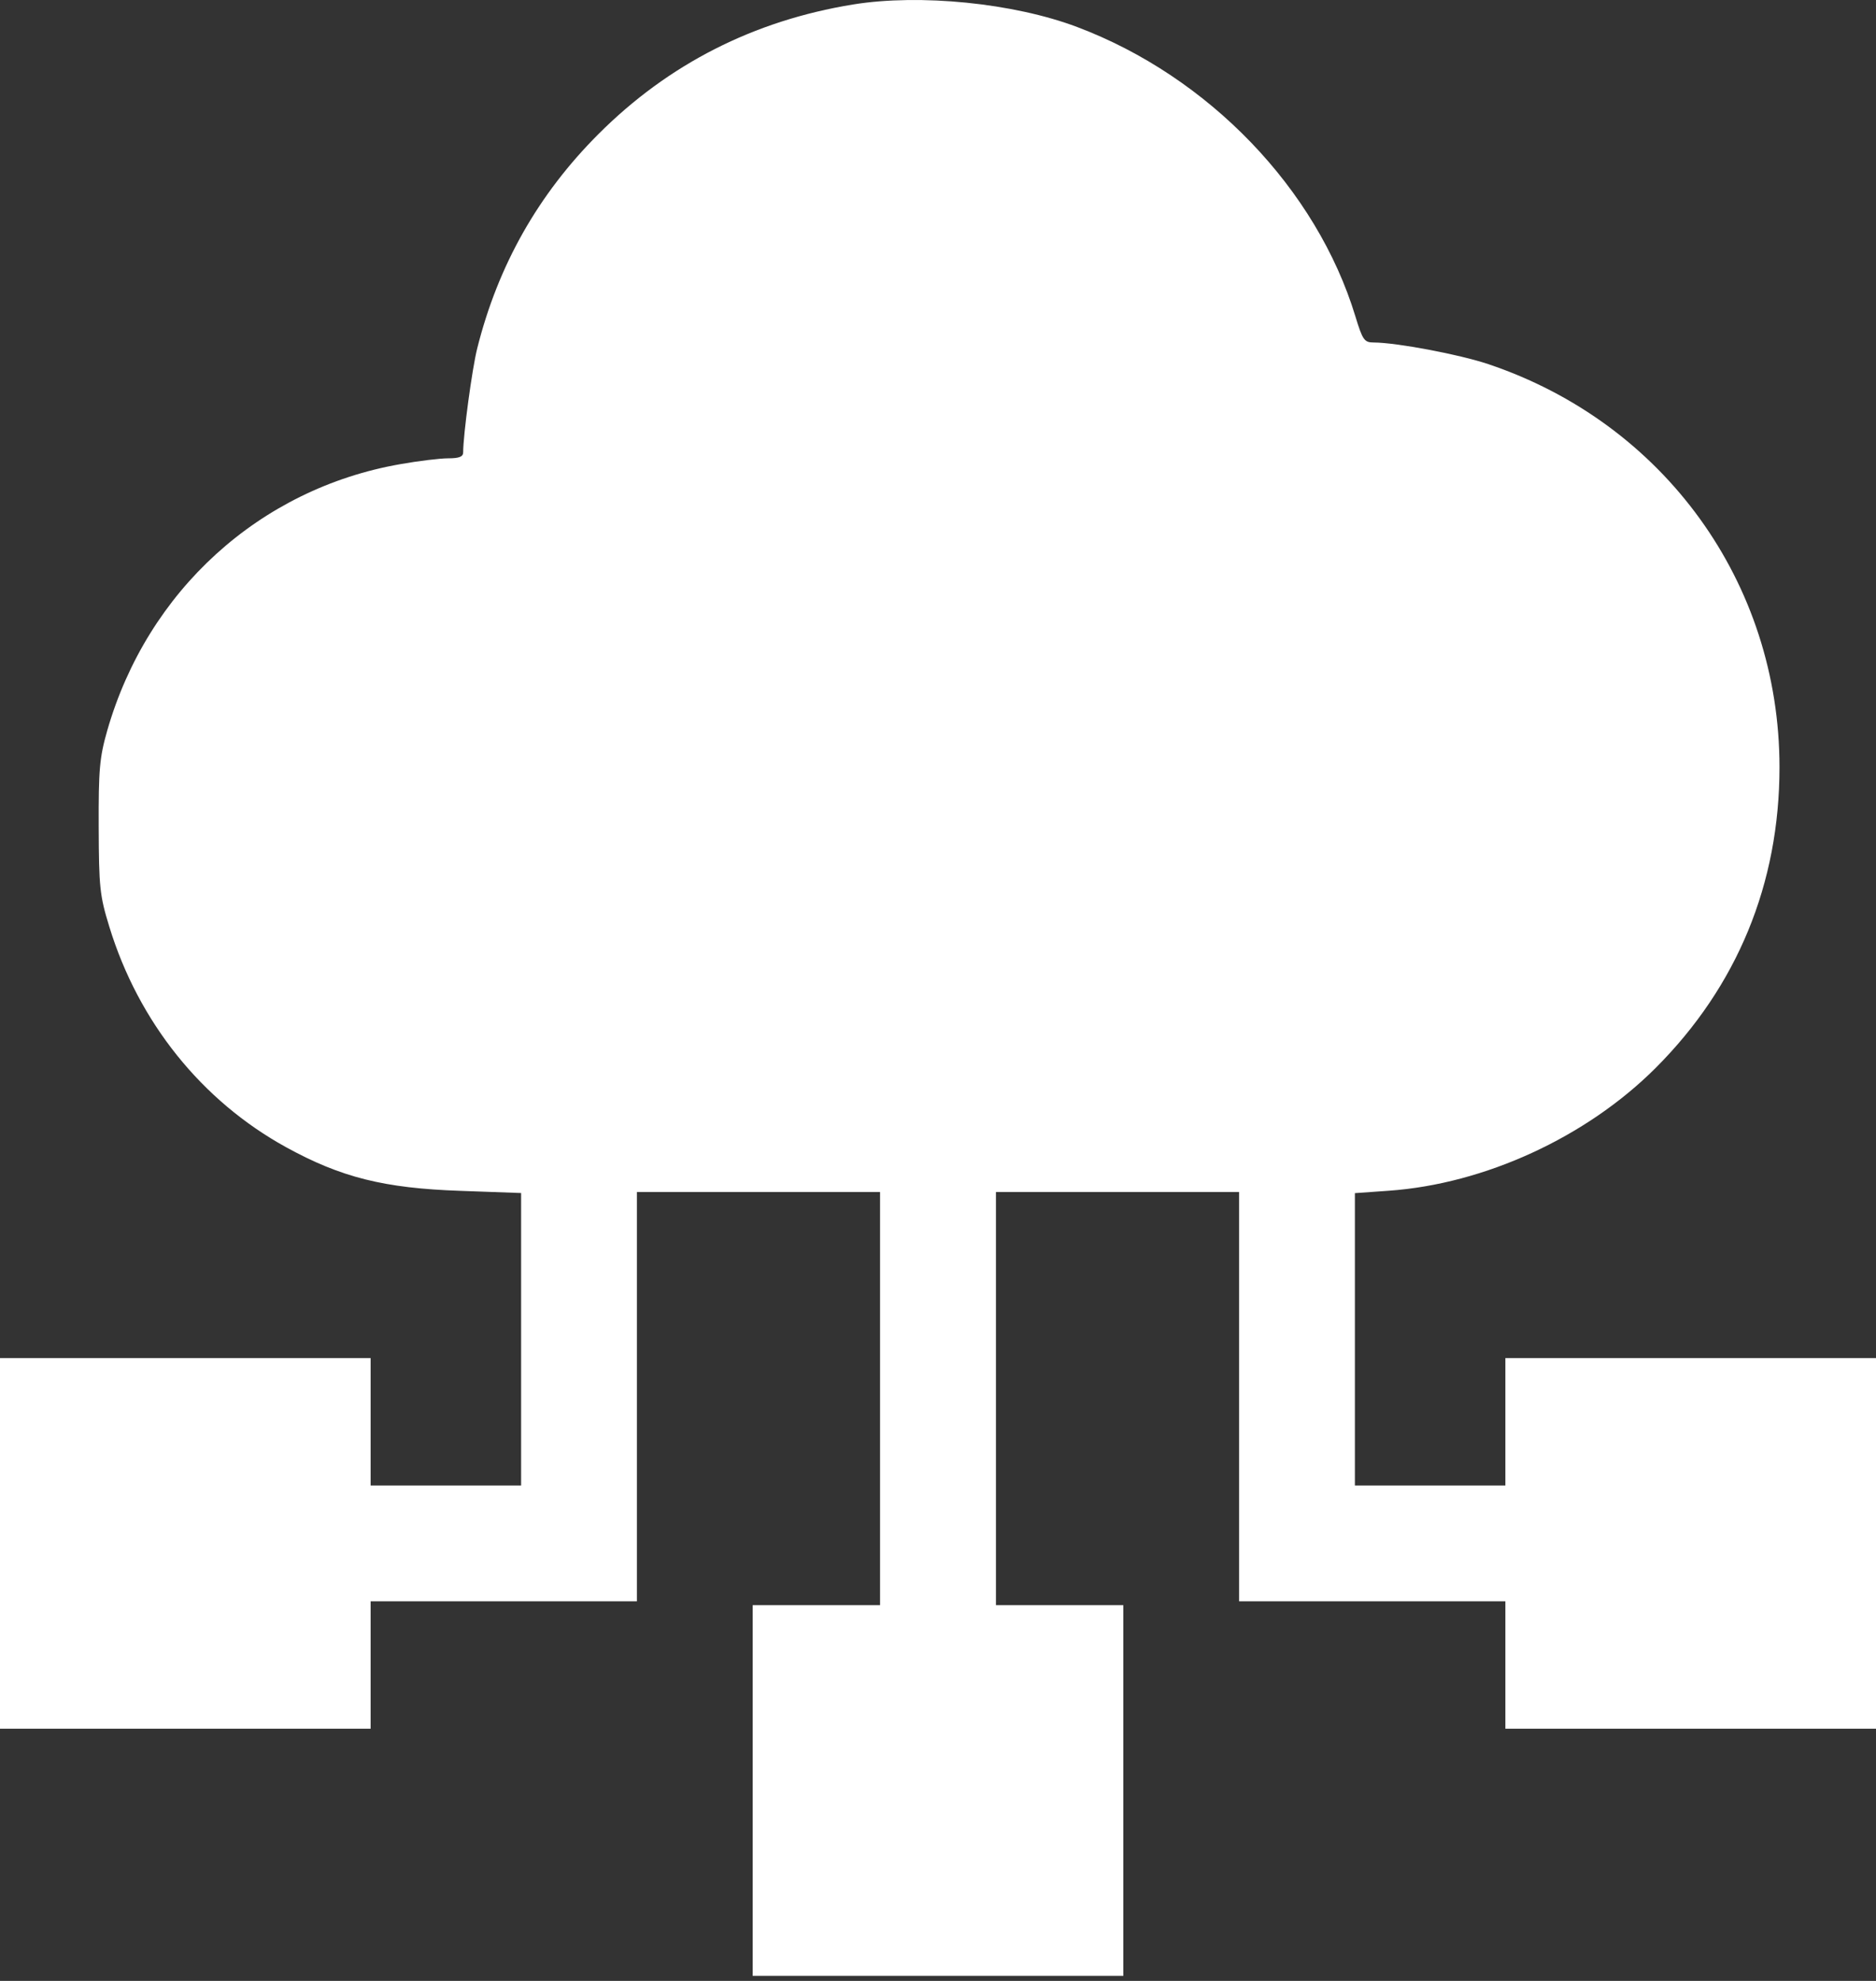 <svg xmlns="http://www.w3.org/2000/svg" width="18" height="19" viewBox="0 0 18 19" fill="none"><rect x="0" y="0" width="18" height="19" fill="#333333" stroke="none"/><path fill-rule="evenodd" clip-rule="evenodd" d="M8.185 0.043C7.232 0.198 6.414 0.614 5.742 1.286C5.164 1.864 4.779 2.544 4.579 3.341C4.53 3.534 4.444 4.172 4.444 4.339C4.444 4.381 4.405 4.396 4.301 4.396C4.222 4.396 4.015 4.421 3.841 4.452C2.492 4.687 1.414 5.666 1.029 7.007C0.955 7.266 0.945 7.383 0.947 7.933C0.949 8.509 0.957 8.591 1.049 8.889C1.329 9.803 1.935 10.558 2.744 11.003C3.271 11.293 3.685 11.397 4.417 11.422L5 11.443V12.846V14.248H4.278H3.556V13.637V13.026H1.778H0V14.804V16.581H1.778H3.556V15.97V15.359H4.833H6.111V13.396V11.433H7.278H8.444V13.415V15.396H7.833H7.222V17.174V18.952H9H10.778V17.174V15.396H10.167H9.556V13.415V11.433H10.722H11.889V13.396V15.359H13.167H14.444V15.97V16.581H16.222H18V14.804V13.026H16.222H14.444V13.637V14.248H13.722H13V12.846V11.444L13.325 11.421C14.245 11.356 15.22 10.908 15.885 10.244C16.668 9.461 17.074 8.477 17.074 7.359C17.074 5.59 15.966 4.058 14.278 3.492C14 3.399 13.4 3.286 13.18 3.285C13.091 3.285 13.074 3.262 13.005 3.035C12.633 1.812 11.597 0.735 10.335 0.259C9.726 0.029 8.827 -0.061 8.185 0.043Z" fill="white"></path></svg>